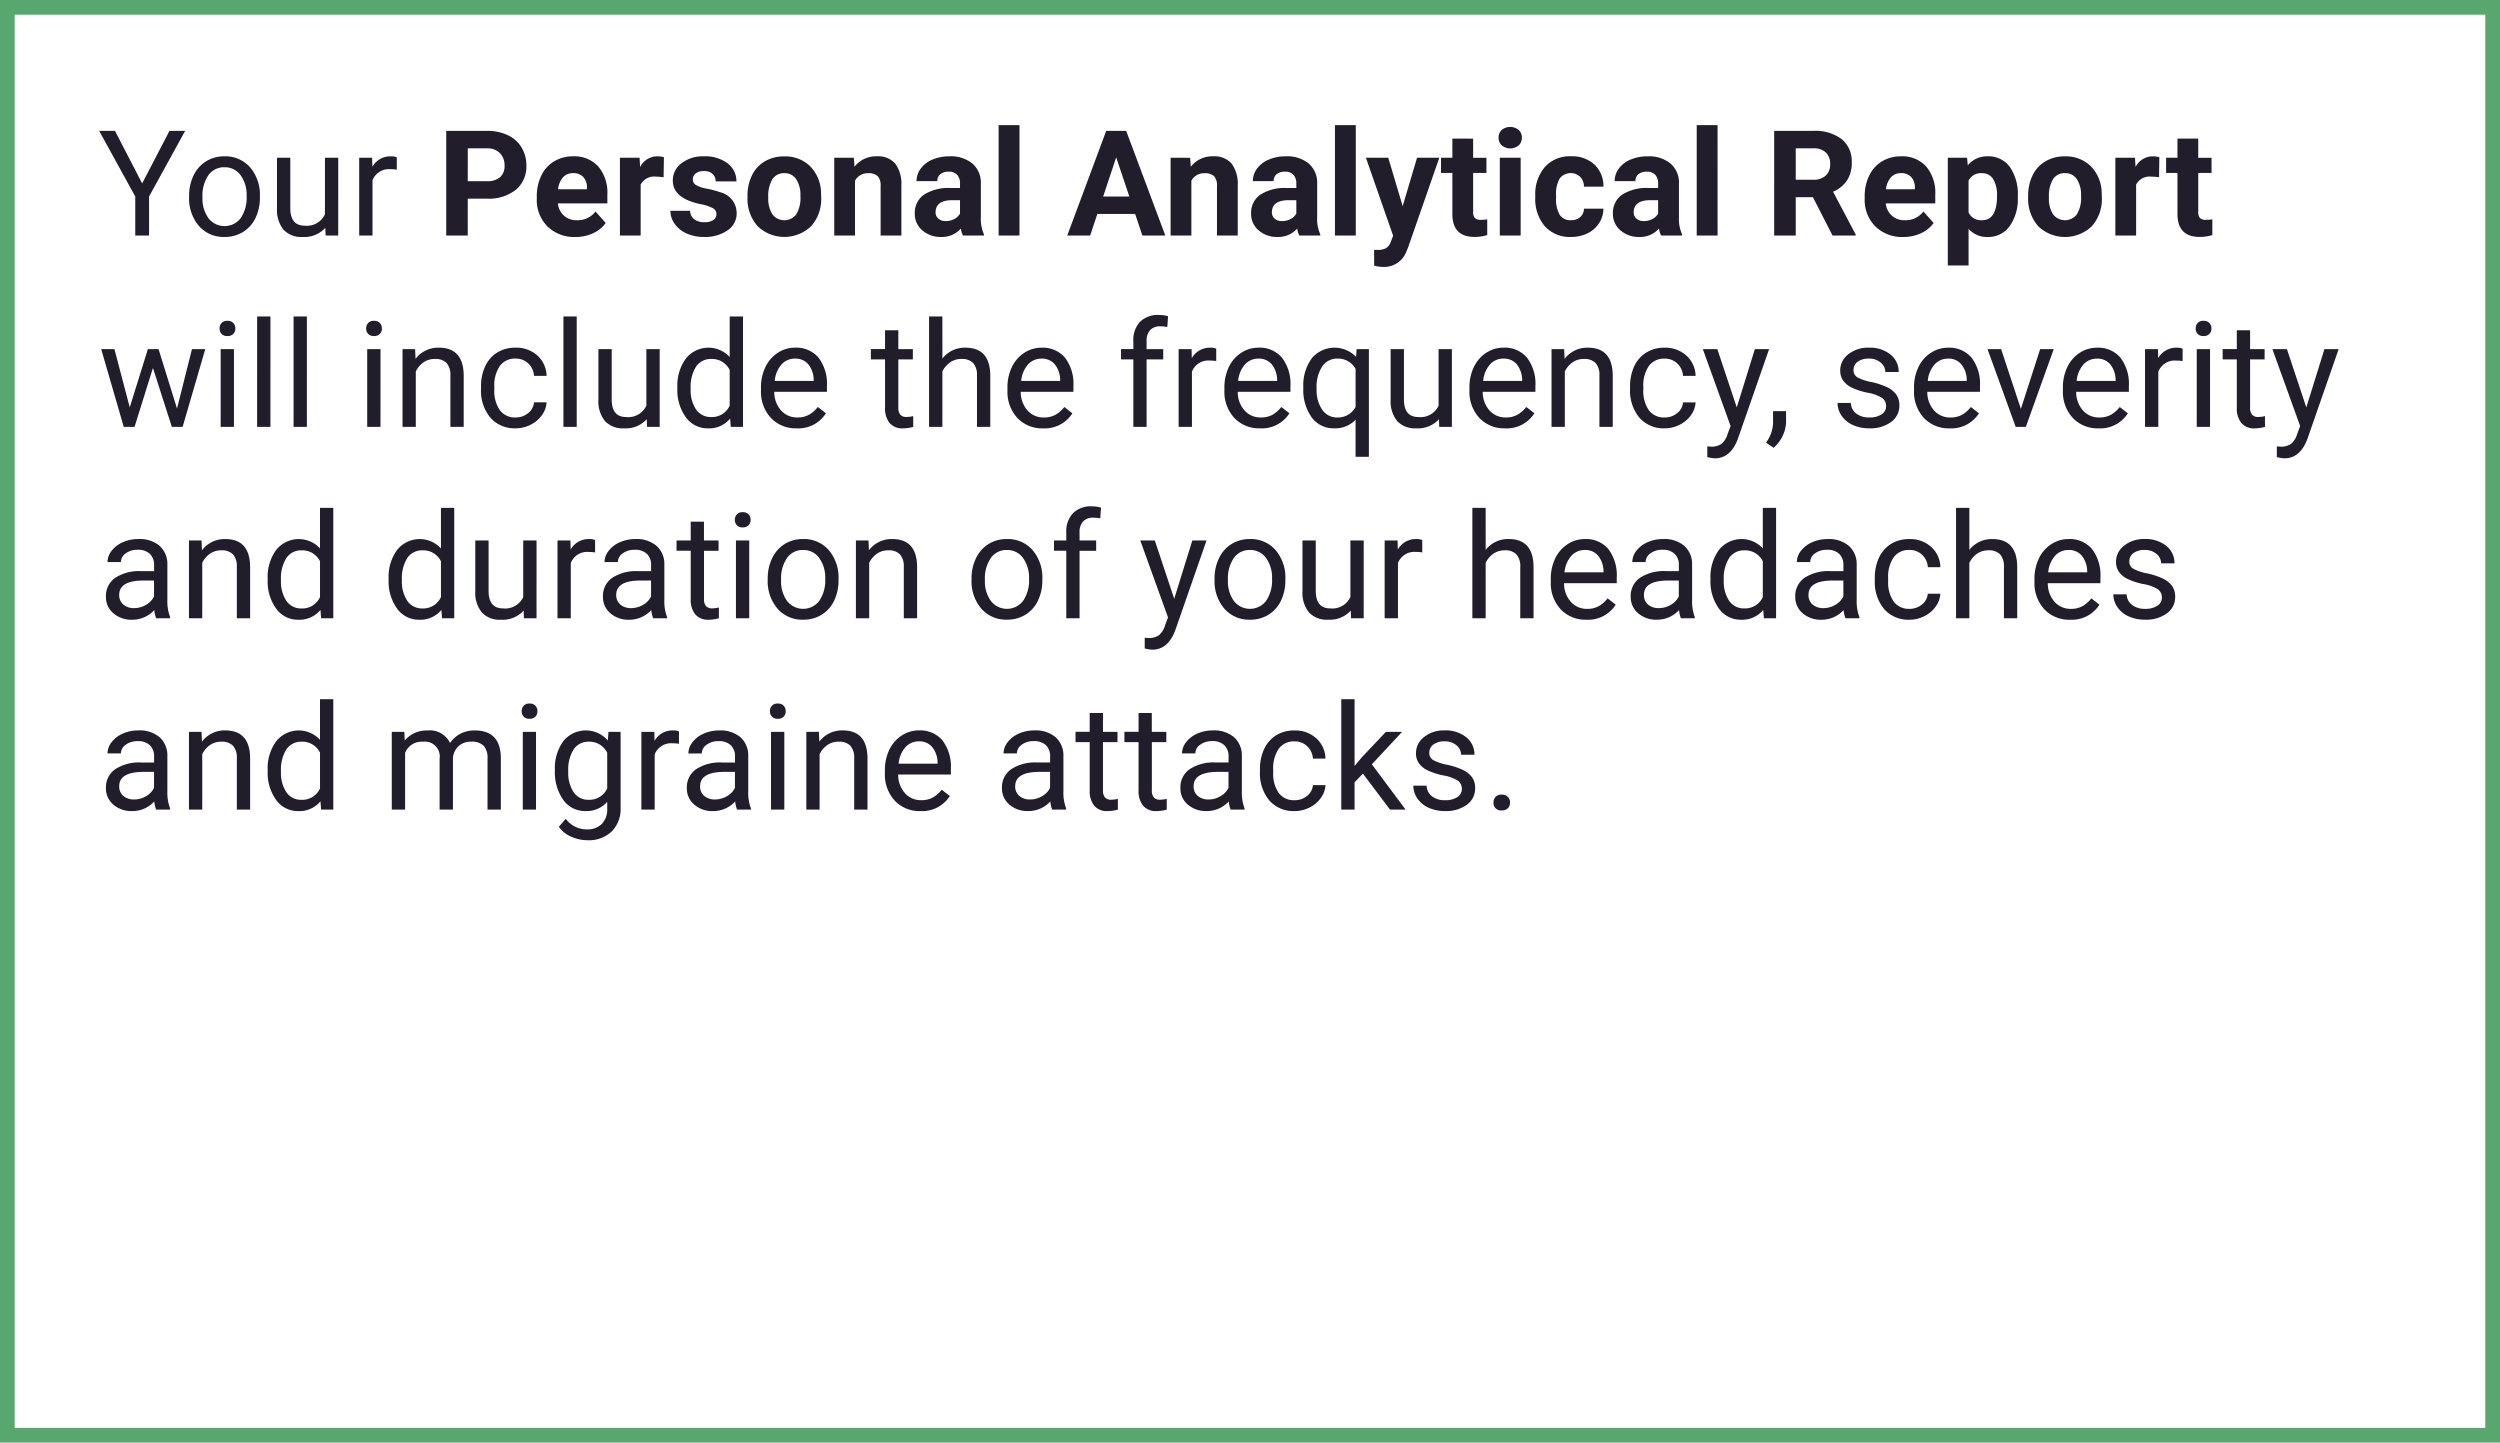 <svg xmlns="http://www.w3.org/2000/svg" width="339.667" height="196">
    <path data-name="Trazado 27428" d="M5.986 11.92 9.7 4.781h2.129L6.924 13.7V19H5.049v-5.3L.146 4.781h2.149zm6.379 1.7a6.241 6.241 0 0 1 .61-2.793 4.553 4.553 0 0 1 1.7-1.914 4.626 4.626 0 0 1 2.485-.674 4.456 4.456 0 0 1 3.491 1.494 5.748 5.748 0 0 1 1.333 3.975v.127a6.3 6.3 0 0 1-.591 2.769 4.486 4.486 0 0 1-1.693 1.908 4.679 4.679 0 0 1-2.524.684A4.445 4.445 0 0 1 13.7 17.7a5.719 5.719 0 0 1-1.333-3.955zm1.816.215A4.52 4.52 0 0 0 15 16.656a2.763 2.763 0 0 0 4.37-.015 4.943 4.943 0 0 0 .811-3.022 4.513 4.513 0 0 0-.825-2.817 2.623 2.623 0 0 0-2.192-1.079A2.594 2.594 0 0 0 15 10.787a4.906 4.906 0 0 0-.818 3.047zm16.692 4.121a3.837 3.837 0 0 1-3.1 1.24 3.285 3.285 0 0 1-2.573-.981 4.248 4.248 0 0 1-.894-2.905V8.434h1.807v6.826q0 2.4 1.953 2.4a2.7 2.7 0 0 0 2.754-1.543V8.434h1.807V19h-1.714zm9.709-7.9a5.414 5.414 0 0 0-.889-.068 2.381 2.381 0 0 0-2.411 1.512V19h-1.806V8.434h1.758l.029 1.221a2.813 2.813 0 0 1 2.52-1.416 1.846 1.846 0 0 1 .8.137zm9.643 3.936V19H47.3V4.781h5.547a6.417 6.417 0 0 1 2.817.586 4.318 4.318 0 0 1 1.87 1.665 4.643 4.643 0 0 1 .654 2.456 4.083 4.083 0 0 1-1.431 3.3 5.959 5.959 0 0 1-3.96 1.206zm0-2.373h2.617a2.573 2.573 0 0 0 1.772-.547 1.989 1.989 0 0 0 .61-1.562 2.345 2.345 0 0 0-.615-1.689 2.3 2.3 0 0 0-1.7-.664h-2.682zM64.848 19.2a5.187 5.187 0 0 1-3.784-1.426 5.068 5.068 0 0 1-1.46-3.8V13.7a6.383 6.383 0 0 1 .615-2.847 4.515 4.515 0 0 1 1.743-1.934 4.893 4.893 0 0 1 2.573-.679 4.385 4.385 0 0 1 3.413 1.367 5.555 5.555 0 0 1 1.245 3.877v1.152h-6.728a2.622 2.622 0 0 0 .825 1.66 2.5 2.5 0 0 0 1.743.625 3.046 3.046 0 0 0 2.549-1.182l1.387 1.553a4.237 4.237 0 0 1-1.719 1.4 5.639 5.639 0 0 1-2.402.508zm-.322-8.672a1.767 1.767 0 0 0-1.362.566 2.926 2.926 0 0 0-.669 1.621h3.925v-.225a2.086 2.086 0 0 0-.508-1.45 1.824 1.824 0 0 0-1.386-.517zm12.307.557A7.667 7.667 0 0 0 75.817 11a2.067 2.067 0 0 0-2.1 1.084V19H70.9V8.434h2.666l.078 1.26a2.615 2.615 0 0 1 2.354-1.455 2.957 2.957 0 0 1 .879.127zm7.18 5a.909.909 0 0 0-.513-.815 5.824 5.824 0 0 0-1.646-.532q-3.77-.791-3.77-3.2a2.9 2.9 0 0 1 1.167-2.349 4.707 4.707 0 0 1 3.049-.951 5.067 5.067 0 0 1 3.218.947 2.985 2.985 0 0 1 1.206 2.461h-2.819a1.366 1.366 0 0 0-.391-1 1.653 1.653 0 0 0-1.221-.4 1.689 1.689 0 0 0-1.1.322 1.017 1.017 0 0 0-.391.82.87.87 0 0 0 .444.757 4.571 4.571 0 0 0 1.5.5 12.244 12.244 0 0 1 1.777.474 2.92 2.92 0 0 1 2.236 2.842 2.756 2.756 0 0 1-1.24 2.339 5.35 5.35 0 0 1-3.2.894 5.588 5.588 0 0 1-2.358-.474 3.957 3.957 0 0 1-1.616-1.3 3.018 3.018 0 0 1-.586-1.782h2.676a1.473 1.473 0 0 0 .557 1.152 2.208 2.208 0 0 0 1.387.4 2.044 2.044 0 0 0 1.226-.308.957.957 0 0 0 .408-.802zm4.221-2.461a6.266 6.266 0 0 1 .605-2.8 4.432 4.432 0 0 1 1.743-1.9 5.086 5.086 0 0 1 2.642-.674 4.812 4.812 0 0 1 3.491 1.309 5.252 5.252 0 0 1 1.509 3.541l.02.723a5.523 5.523 0 0 1-1.357 3.9 5.261 5.261 0 0 1-7.29 0 5.62 5.62 0 0 1-1.362-3.984zm2.822.205a3.939 3.939 0 0 0 .566 2.3 2.037 2.037 0 0 0 3.223.01 4.31 4.31 0 0 0 .576-2.515 3.9 3.9 0 0 0-.576-2.285 1.874 1.874 0 0 0-1.621-.811 1.843 1.843 0 0 0-1.6.806 4.383 4.383 0 0 0-.568 2.49zm11.624-5.395.088 1.221a3.689 3.689 0 0 1 3.032-1.417 3.066 3.066 0 0 1 2.5.986 4.6 4.6 0 0 1 .84 2.949V19h-2.822v-6.758a1.831 1.831 0 0 0-.391-1.3 1.749 1.749 0 0 0-1.3-.405 1.942 1.942 0 0 0-1.787 1.016V19h-2.822V8.434zM117.506 19a3.134 3.134 0 0 1-.283-.947 3.415 3.415 0 0 1-2.666 1.143 3.752 3.752 0 0 1-2.573-.9 2.89 2.89 0 0 1-1.021-2.266 2.986 2.986 0 0 1 1.245-2.578 6.144 6.144 0 0 1 3.6-.908h1.3v-.605a1.741 1.741 0 0 0-.376-1.172 1.479 1.479 0 0 0-1.187-.439 1.682 1.682 0 0 0-1.118.342 1.161 1.161 0 0 0-.405.938H111.2a2.835 2.835 0 0 1 .566-1.7 3.744 3.744 0 0 1 1.6-1.226 5.837 5.837 0 0 1 2.324-.444 4.611 4.611 0 0 1 3.1.981 3.433 3.433 0 0 1 1.147 2.759v4.58a5.052 5.052 0 0 0 .42 2.275V19zm-2.334-1.963a2.431 2.431 0 0 0 1.152-.278 1.828 1.828 0 0 0 .781-.747V14.2h-1.055q-2.119 0-2.256 1.465l-.01.166a1.13 1.13 0 0 0 .371.869 1.441 1.441 0 0 0 1.017.337zM125.184 19h-2.832V4h2.832zm15.716-2.93h-5.137l-.974 2.93h-3.115l5.293-14.219h2.715L145 19h-3.115zm-4.344-2.37h3.555l-1.787-5.322zm11.819-5.264.088 1.221a3.689 3.689 0 0 1 3.037-1.419 3.066 3.066 0 0 1 2.5.986 4.6 4.6 0 0 1 .84 2.949V19h-2.822v-6.758a1.831 1.831 0 0 0-.391-1.3 1.749 1.749 0 0 0-1.3-.405 1.942 1.942 0 0 0-1.787 1.016V19h-2.822V8.434zM163.2 19a3.134 3.134 0 0 1-.283-.947 3.415 3.415 0 0 1-2.666 1.143 3.752 3.752 0 0 1-2.573-.9 2.889 2.889 0 0 1-1.021-2.266 2.986 2.986 0 0 1 1.245-2.578 6.144 6.144 0 0 1 3.6-.908h1.3v-.605a1.741 1.741 0 0 0-.376-1.172 1.479 1.479 0 0 0-1.187-.439 1.682 1.682 0 0 0-1.118.342 1.161 1.161 0 0 0-.405.938h-2.822a2.835 2.835 0 0 1 .566-1.7 3.744 3.744 0 0 1 1.6-1.226 5.837 5.837 0 0 1 2.324-.444 4.611 4.611 0 0 1 3.1.981 3.433 3.433 0 0 1 1.147 2.759v4.58a5.052 5.052 0 0 0 .42 2.275V19zm-2.334-1.963a2.431 2.431 0 0 0 1.152-.278 1.828 1.828 0 0 0 .781-.747V14.2h-1.055q-2.119 0-2.256 1.465l-.01.166a1.13 1.13 0 0 0 .371.869 1.441 1.441 0 0 0 1.019.337zM170.88 19h-2.832V4h2.832zm6.37-3.994 1.95-6.572h3.027l-4.248 12.207-.234.557a3.221 3.221 0 0 1-3.125 2.07 4.441 4.441 0 0 1-1.25-.186v-2.139l.43.01a2.322 2.322 0 0 0 1.2-.244 1.6 1.6 0 0 0 .62-.811l.332-.869-3.7-10.6h3.037zm9.573-9.17v2.6h1.807V10.5h-1.807v5.273a1.259 1.259 0 0 0 .225.84 1.128 1.128 0 0 0 .859.254 4.5 4.5 0 0 0 .83-.068v2.139a5.81 5.81 0 0 1-1.709.254q-2.969 0-3.027-3V10.5h-1.543V8.434H184v-2.6zM193.279 19h-2.832V8.434h2.832zm-3-13.3a1.39 1.39 0 0 1 .425-1.045 1.831 1.831 0 0 1 2.31 0 1.382 1.382 0 0 1 .43 1.045 1.386 1.386 0 0 1-.435 1.055 1.81 1.81 0 0 1-2.295 0 1.386 1.386 0 0 1-.433-1.055zm9.821 11.22a1.851 1.851 0 0 0 1.27-.43 1.506 1.506 0 0 0 .508-1.143h2.646a3.62 3.62 0 0 1-.586 1.968 3.866 3.866 0 0 1-1.577 1.387 4.936 4.936 0 0 1-2.212.493 4.587 4.587 0 0 1-3.574-1.44 5.7 5.7 0 0 1-1.309-3.979v-.186a5.635 5.635 0 0 1 1.3-3.9 4.534 4.534 0 0 1 3.564-1.455 4.444 4.444 0 0 1 3.179 1.128 3.994 3.994 0 0 1 1.216 3h-2.646a1.923 1.923 0 0 0-.508-1.333 1.892 1.892 0 0 0-2.778.205 4.155 4.155 0 0 0-.5 2.329v.293a4.207 4.207 0 0 0 .5 2.344 1.722 1.722 0 0 0 1.507.719zM212.356 19a3.134 3.134 0 0 1-.283-.947 3.415 3.415 0 0 1-2.666 1.143 3.752 3.752 0 0 1-2.573-.9 2.889 2.889 0 0 1-1.021-2.266 2.986 2.986 0 0 1 1.245-2.578 6.144 6.144 0 0 1 3.6-.908h1.3v-.605a1.741 1.741 0 0 0-.376-1.172 1.479 1.479 0 0 0-1.187-.439 1.682 1.682 0 0 0-1.118.342 1.161 1.161 0 0 0-.405.938h-2.822a2.835 2.835 0 0 1 .566-1.7 3.744 3.744 0 0 1 1.6-1.226 5.837 5.837 0 0 1 2.324-.444 4.611 4.611 0 0 1 3.1.981 3.433 3.433 0 0 1 1.147 2.759v4.58a5.052 5.052 0 0 0 .42 2.275V19zm-2.334-1.963a2.431 2.431 0 0 0 1.152-.278 1.828 1.828 0 0 0 .781-.747V14.2H210.9q-2.119 0-2.256 1.465l-.01.166a1.13 1.13 0 0 0 .371.869 1.441 1.441 0 0 0 1.017.337zM220.034 19H217.2V4h2.832zm12.954-5.205h-2.334V19h-2.93V4.781h5.283a5.972 5.972 0 0 1 3.888 1.119 3.876 3.876 0 0 1 1.367 3.174 4.374 4.374 0 0 1-.63 2.427 4.3 4.3 0 0 1-1.909 1.548l3.076 5.811V19h-3.145zm-2.334-2.373h2.363a2.42 2.42 0 0 0 1.709-.562 2.007 2.007 0 0 0 .605-1.548 2.148 2.148 0 0 0-.571-1.582 2.374 2.374 0 0 0-1.753-.576h-2.354zm14.612 7.778a5.187 5.187 0 0 1-3.784-1.426 5.068 5.068 0 0 1-1.46-3.8V13.7a6.383 6.383 0 0 1 .615-2.847 4.515 4.515 0 0 1 1.743-1.934 4.893 4.893 0 0 1 2.573-.679 4.385 4.385 0 0 1 3.413 1.367 5.555 5.555 0 0 1 1.245 3.877v1.152h-6.729a2.622 2.622 0 0 0 .825 1.66 2.5 2.5 0 0 0 1.743.625 3.046 3.046 0 0 0 2.55-1.183l1.387 1.553a4.237 4.237 0 0 1-1.719 1.4 5.639 5.639 0 0 1-2.402.509zm-.322-8.672a1.767 1.767 0 0 0-1.362.566 2.926 2.926 0 0 0-.669 1.621h3.926v-.225a2.086 2.086 0 0 0-.508-1.45 1.824 1.824 0 0 0-1.387-.517zm15.881 3.291a6.337 6.337 0 0 1-1.108 3.911 3.554 3.554 0 0 1-2.993 1.47 3.292 3.292 0 0 1-2.588-1.113v4.98h-2.822V8.434h2.617l.1 1.035a3.317 3.317 0 0 1 2.676-1.23 3.578 3.578 0 0 1 3.037 1.445 6.509 6.509 0 0 1 1.084 3.984zm-2.825-.21a4.159 4.159 0 0 0-.522-2.275 1.7 1.7 0 0 0-1.519-.8 1.848 1.848 0 0 0-1.826 1.016v4.326a1.879 1.879 0 0 0 1.846 1.045Q258 16.92 258 13.609zm4.231.01a6.266 6.266 0 0 1 .605-2.8 4.432 4.432 0 0 1 1.743-1.9 5.086 5.086 0 0 1 2.642-.674 4.812 4.812 0 0 1 3.491 1.309 5.252 5.252 0 0 1 1.509 3.555l.02.723a5.523 5.523 0 0 1-1.357 3.9 5.261 5.261 0 0 1-7.29 0 5.62 5.62 0 0 1-1.362-3.984zm2.822.205a3.939 3.939 0 0 0 .566 2.3 2.037 2.037 0 0 0 3.223.01 4.31 4.31 0 0 0 .576-2.515 3.9 3.9 0 0 0-.576-2.285 1.874 1.874 0 0 0-1.621-.811 1.843 1.843 0 0 0-1.6.806 4.383 4.383 0 0 0-.565 2.495zm14.963-2.744A7.667 7.667 0 0 0 279 11a2.067 2.067 0 0 0-2.1 1.084V19h-2.822V8.434h2.666l.078 1.26a2.615 2.615 0 0 1 2.354-1.455 2.957 2.957 0 0 1 .879.127zm5.325-5.244v2.6h1.807V10.5h-1.807v5.273a1.259 1.259 0 0 0 .225.84 1.128 1.128 0 0 0 .859.254 4.5 4.5 0 0 0 .83-.068v2.139a5.81 5.81 0 0 1-1.709.254q-2.969 0-3.027-3V10.5h-1.543V8.434h1.543v-2.6zM10.723 42.51l2.031-8.076h1.807L11.484 45H10.02l-2.569-8.008L4.951 45H3.486L.42 34.434h1.8l2.08 7.91 2.461-7.91h1.452zM18.459 45h-1.806V34.434h1.807zm-1.953-13.369a1.078 1.078 0 0 1 .269-.742 1.008 1.008 0 0 1 .8-.3 1.024 1.024 0 0 1 .8.3 1.067 1.067 0 0 1 .273.742 1.032 1.032 0 0 1-.273.732 1.043 1.043 0 0 1-.8.293 1.026 1.026 0 0 1-.8-.293 1.043 1.043 0 0 1-.269-.732zM23.413 45h-1.807V30h1.807zm4.954 0H26.56V30h1.807zm10 0h-1.803V34.434h1.807zm-1.949-13.369a1.078 1.078 0 0 1 .269-.742 1.008 1.008 0 0 1 .8-.3 1.024 1.024 0 0 1 .8.3 1.067 1.067 0 0 1 .273.742 1.032 1.032 0 0 1-.273.732 1.043 1.043 0 0 1-.8.293 1.026 1.026 0 0 1-.8-.293 1.043 1.043 0 0 1-.269-.732zm6.653 2.8.059 1.328a3.851 3.851 0 0 1 3.164-1.523q3.35 0 3.379 3.779V45h-1.807v-6.992a2.432 2.432 0 0 0-.522-1.689 2.094 2.094 0 0 0-1.6-.547 2.607 2.607 0 0 0-1.543.469 3.183 3.183 0 0 0-1.035 1.23V45h-1.804V34.434zm13.664 9.287a2.6 2.6 0 0 0 1.689-.586 2.061 2.061 0 0 0 .8-1.465h1.709a3.276 3.276 0 0 1-.625 1.729 4.116 4.116 0 0 1-1.538 1.309 4.438 4.438 0 0 1-2.036.488 4.353 4.353 0 0 1-3.433-1.44 5.737 5.737 0 0 1-1.274-3.94v-.3a6.361 6.361 0 0 1 .566-2.744 4.314 4.314 0 0 1 1.628-1.869 4.619 4.619 0 0 1 2.5-.664 4.238 4.238 0 0 1 2.958 1.064 3.8 3.8 0 0 1 1.255 2.764h-1.709a2.49 2.49 0 0 0-.776-1.685 2.415 2.415 0 0 0-1.724-.659 2.529 2.529 0 0 0-2.134.991 4.655 4.655 0 0 0-.757 2.866v.342a4.562 4.562 0 0 0 .752 2.813 2.541 2.541 0 0 0 2.149.989zM65.029 45h-1.807V30h1.807zm9.514-1.045a3.837 3.837 0 0 1-3.1 1.24 3.285 3.285 0 0 1-2.573-.981 4.248 4.248 0 0 1-.894-2.905v-6.875h1.807v6.826q0 2.4 1.953 2.4a2.7 2.7 0 0 0 2.754-1.543v-7.683h1.81V45h-1.718zm4.162-4.326a6.19 6.19 0 0 1 1.152-3.911 3.921 3.921 0 0 1 5.957-.21V30h1.807v15h-1.66l-.088-1.133a3.679 3.679 0 0 1-3.018 1.333 3.609 3.609 0 0 1-2.993-1.5 6.26 6.26 0 0 1-1.157-3.926zm1.807.205a4.687 4.687 0 0 0 .742 2.813 2.4 2.4 0 0 0 2.046 1.015 2.636 2.636 0 0 0 2.51-1.543v-4.853a2.656 2.656 0 0 0-2.49-1.494 2.411 2.411 0 0 0-2.07 1.025 5.16 5.16 0 0 0-.738 3.037zm14.4 5.361a4.617 4.617 0 0 1-3.5-1.411 5.237 5.237 0 0 1-1.348-3.774v-.332a6.341 6.341 0 0 1 .6-2.808 4.685 4.685 0 0 1 1.68-1.934 4.223 4.223 0 0 1 2.339-.7 3.957 3.957 0 0 1 3.2 1.357 5.877 5.877 0 0 1 1.143 3.887v.752h-7.155a3.756 3.756 0 0 0 .913 2.524 2.87 2.87 0 0 0 2.222.962 3.147 3.147 0 0 0 1.621-.391 4.073 4.073 0 0 0 1.162-1.035l1.1.859a4.437 4.437 0 0 1-3.98 2.049zm-.225-9.473a2.41 2.41 0 0 0-1.836.8 3.869 3.869 0 0 0-.918 2.231h5.293v-.137a3.441 3.441 0 0 0-.742-2.134 2.269 2.269 0 0 0-1.8-.759zm14.038-3.848v2.559h1.973v1.4h-1.973v6.553a1.464 1.464 0 0 0 .264.952 1.11 1.11 0 0 0 .9.317 4.374 4.374 0 0 0 .859-.117V45a5.238 5.238 0 0 1-1.387.2 2.25 2.25 0 0 1-1.826-.732 3.147 3.147 0 0 1-.615-2.08V35.83h-1.924v-1.4h1.924v-2.555zm5.989 3.838a3.841 3.841 0 0 1 3.125-1.475q3.35 0 3.379 3.779V45h-1.807v-6.992a2.432 2.432 0 0 0-.522-1.689 2.094 2.094 0 0 0-1.6-.547 2.607 2.607 0 0 0-1.543.469 3.183 3.183 0 0 0-1.035 1.23V45H112.9V30h1.807zM128.4 45.2a4.617 4.617 0 0 1-3.5-1.411 5.237 5.237 0 0 1-1.348-3.774v-.332a6.341 6.341 0 0 1 .6-2.808 4.685 4.685 0 0 1 1.68-1.934 4.223 4.223 0 0 1 2.339-.7 3.957 3.957 0 0 1 3.2 1.357 5.877 5.877 0 0 1 1.143 3.887v.752h-7.158a3.756 3.756 0 0 0 .913 2.524 2.87 2.87 0 0 0 2.222.962 3.147 3.147 0 0 0 1.621-.391 4.073 4.073 0 0 0 1.162-1.035l1.1.859A4.437 4.437 0 0 1 128.4 45.2zm-.225-9.473a2.41 2.41 0 0 0-1.836.8 3.869 3.869 0 0 0-.918 2.231h5.293v-.137a3.441 3.441 0 0 0-.742-2.134 2.269 2.269 0 0 0-1.792-.764zM140.655 45v-9.17h-1.67v-1.4h1.67v-1.08a3.6 3.6 0 0 1 .908-2.627 3.431 3.431 0 0 1 2.568-.928 4.741 4.741 0 0 1 1.24.166l-.1 1.465a5.189 5.189 0 0 0-.977-.088 1.766 1.766 0 0 0-1.357.513 2.075 2.075 0 0 0-.479 1.47v1.113h2.256v1.4h-2.256V45zm11.262-8.945a5.414 5.414 0 0 0-.889-.068 2.381 2.381 0 0 0-2.412 1.514V45h-1.806V34.434h1.758l.029 1.221a2.813 2.813 0 0 1 2.52-1.416 1.846 1.846 0 0 1 .8.137zm5.959 9.141a4.617 4.617 0 0 1-3.5-1.411 5.237 5.237 0 0 1-1.348-3.774v-.332a6.341 6.341 0 0 1 .6-2.808 4.685 4.685 0 0 1 1.68-1.934 4.223 4.223 0 0 1 2.339-.7 3.957 3.957 0 0 1 3.2 1.357A5.877 5.877 0 0 1 162 39.482v.752h-7.158a3.756 3.756 0 0 0 .913 2.524 2.87 2.87 0 0 0 2.222.962 3.147 3.147 0 0 0 1.621-.391 4.073 4.073 0 0 0 1.162-1.035l1.1.859a4.437 4.437 0 0 1-3.983 2.047zm-.225-9.473a2.41 2.41 0 0 0-1.836.8 3.868 3.868 0 0 0-.918 2.231h5.293v-.137a3.441 3.441 0 0 0-.742-2.134 2.269 2.269 0 0 0-1.796-.76zm6.1 3.906a6.2 6.2 0 0 1 1.143-3.94 4.032 4.032 0 0 1 6.025-.19l.078-1.064h1.66v14.628h-1.807v-5.04a3.792 3.792 0 0 1-2.91 1.172 3.644 3.644 0 0 1-3.052-1.489 6.34 6.34 0 0 1-1.138-3.95zm1.807.205a4.7 4.7 0 0 0 .767 2.852 2.438 2.438 0 0 0 2.065 1.035 2.705 2.705 0 0 0 2.461-1.426v-5.176a2.714 2.714 0 0 0-2.441-1.4 2.457 2.457 0 0 0-2.08 1.04 5.118 5.118 0 0 0-.775 3.075zm16.623 4.121a3.837 3.837 0 0 1-3.1 1.24 3.285 3.285 0 0 1-2.573-.981 4.248 4.248 0 0 1-.894-2.905v-6.875h1.807v6.826q0 2.4 1.953 2.4a2.7 2.7 0 0 0 2.754-1.543v-7.683h1.807V45h-1.719zm8.987 1.24a4.617 4.617 0 0 1-3.5-1.411 5.237 5.237 0 0 1-1.348-3.774v-.332a6.341 6.341 0 0 1 .6-2.808 4.685 4.685 0 0 1 1.68-1.934 4.223 4.223 0 0 1 2.339-.7 3.957 3.957 0 0 1 3.2 1.357 5.877 5.877 0 0 1 1.143 3.887v.752h-7.158a3.756 3.756 0 0 0 .913 2.524 2.87 2.87 0 0 0 2.222.962 3.147 3.147 0 0 0 1.621-.391 4.073 4.073 0 0 0 1.162-1.035l1.1.859a4.437 4.437 0 0 1-3.977 2.049zm-.225-9.473a2.41 2.41 0 0 0-1.836.8 3.868 3.868 0 0 0-.918 2.231h5.293v-.137a3.441 3.441 0 0 0-.742-2.134 2.269 2.269 0 0 0-1.8-.759zm8.245-1.289.059 1.328a3.851 3.851 0 0 1 3.164-1.523q3.35 0 3.379 3.779V45h-1.81v-6.992a2.433 2.433 0 0 0-.522-1.689 2.094 2.094 0 0 0-1.6-.547 2.607 2.607 0 0 0-1.543.469 3.183 3.183 0 0 0-1.035 1.23V45h-1.807V34.434zm13.664 9.287a2.6 2.6 0 0 0 1.689-.586 2.061 2.061 0 0 0 .8-1.465h1.709a3.276 3.276 0 0 1-.625 1.729 4.116 4.116 0 0 1-1.538 1.309 4.438 4.438 0 0 1-2.036.488 4.353 4.353 0 0 1-3.433-1.44 5.737 5.737 0 0 1-1.274-3.94v-.3a6.361 6.361 0 0 1 .566-2.744 4.314 4.314 0 0 1 1.626-1.865 4.619 4.619 0 0 1 2.5-.664 4.238 4.238 0 0 1 2.954 1.064 3.8 3.8 0 0 1 1.255 2.764h-1.709a2.49 2.49 0 0 0-.776-1.685 2.415 2.415 0 0 0-1.724-.659 2.529 2.529 0 0 0-2.134.991 4.655 4.655 0 0 0-.757 2.866v.342a4.562 4.562 0 0 0 .752 2.813 2.541 2.541 0 0 0 2.152.983zm9.788-1.367 2.461-7.92h1.934l-4.248 12.2q-.986 2.637-3.135 2.637l-.342-.029-.674-.127v-1.468l.488.039a2.4 2.4 0 0 0 1.431-.371 2.686 2.686 0 0 0 .845-1.357l.4-1.074-3.77-10.449H220zm5 5.479-1.025-.7a4.712 4.712 0 0 0 .957-2.637v-1.634h1.768v1.416a4.448 4.448 0 0 1-.483 1.973 4.618 4.618 0 0 1-1.218 1.582zm15.287-5.632a1.33 1.33 0 0 0-.552-1.138 5.311 5.311 0 0 0-1.924-.7 9.1 9.1 0 0 1-2.178-.7 3.1 3.1 0 0 1-1.191-.977 2.336 2.336 0 0 1-.386-1.348 2.741 2.741 0 0 1 1.1-2.2 4.291 4.291 0 0 1 2.808-.9 4.415 4.415 0 0 1 2.915.928 2.947 2.947 0 0 1 1.118 2.373h-1.817a1.631 1.631 0 0 0-.63-1.279 2.36 2.36 0 0 0-1.587-.537 2.47 2.47 0 0 0-1.543.43 1.353 1.353 0 0 0-.557 1.123 1.1 1.1 0 0 0 .518.986 6.368 6.368 0 0 0 1.87.635 9.744 9.744 0 0 1 2.192.723 3.2 3.2 0 0 1 1.245 1.011 2.485 2.485 0 0 1 .405 1.44 2.7 2.7 0 0 1-1.133 2.271 4.752 4.752 0 0 1-2.939.854 5.321 5.321 0 0 1-2.246-.449 3.653 3.653 0 0 1-1.528-1.255 3.025 3.025 0 0 1-.552-1.743h1.807a1.87 1.87 0 0 0 .728 1.44 2.822 2.822 0 0 0 1.792.532 2.913 2.913 0 0 0 1.646-.415 1.275 1.275 0 0 0 .619-1.105zm8.645 3a4.617 4.617 0 0 1-3.5-1.411 5.237 5.237 0 0 1-1.348-3.774v-.332a6.341 6.341 0 0 1 .6-2.808 4.685 4.685 0 0 1 1.68-1.934 4.223 4.223 0 0 1 2.339-.7 3.957 3.957 0 0 1 3.2 1.357 5.877 5.877 0 0 1 1.143 3.887v.752h-7.158a3.756 3.756 0 0 0 .913 2.524 2.87 2.87 0 0 0 2.222.962 3.147 3.147 0 0 0 1.621-.391 4.073 4.073 0 0 0 1.162-1.035l1.1.859a4.437 4.437 0 0 1-3.974 2.044zm-.225-9.473a2.41 2.41 0 0 0-1.836.8 3.868 3.868 0 0 0-.918 2.231h5.293v-.137a3.441 3.441 0 0 0-.742-2.134 2.269 2.269 0 0 0-1.797-.764zm9.895 6.826 2.617-8.115h1.846L261.916 45h-1.377l-3.828-10.566h1.846zM271.8 45.2a4.617 4.617 0 0 1-3.5-1.411 5.237 5.237 0 0 1-1.348-3.774v-.332a6.341 6.341 0 0 1 .6-2.808 4.685 4.685 0 0 1 1.68-1.934 4.223 4.223 0 0 1 2.339-.7 3.957 3.957 0 0 1 3.2 1.357 5.877 5.877 0 0 1 1.143 3.887v.752h-7.158a3.756 3.756 0 0 0 .913 2.524 2.87 2.87 0 0 0 2.222.962 3.147 3.147 0 0 0 1.621-.391 4.073 4.073 0 0 0 1.162-1.035l1.1.859A4.437 4.437 0 0 1 271.8 45.2zm-.225-9.473a2.41 2.41 0 0 0-1.836.8 3.869 3.869 0 0 0-.918 2.231h5.293v-.137a3.441 3.441 0 0 0-.742-2.134 2.269 2.269 0 0 0-1.795-.764zm11.643.332a5.414 5.414 0 0 0-.889-.068 2.381 2.381 0 0 0-2.412 1.514V45h-1.807V34.434h1.758l.029 1.221a2.813 2.813 0 0 1 2.52-1.416 1.846 1.846 0 0 1 .8.137zM286.943 45h-1.807V34.434h1.807zm-1.953-13.369a1.078 1.078 0 0 1 .269-.742 1.008 1.008 0 0 1 .8-.3 1.024 1.024 0 0 1 .8.3 1.067 1.067 0 0 1 .273.742 1.032 1.032 0 0 1-.273.732 1.043 1.043 0 0 1-.8.293 1.026 1.026 0 0 1-.8-.293 1.043 1.043 0 0 1-.27-.732zm7.395.244v2.559h1.973v1.4h-1.973v6.553a1.464 1.464 0 0 0 .264.952 1.11 1.11 0 0 0 .9.317 4.374 4.374 0 0 0 .859-.117V45a5.238 5.238 0 0 1-1.387.2 2.25 2.25 0 0 1-1.826-.732 3.147 3.147 0 0 1-.615-2.08V35.83h-1.924v-1.4h1.924v-2.555zm7.639 10.479 2.461-7.92h1.934l-4.248 12.2q-.986 2.637-3.135 2.637l-.342-.029-.674-.127v-1.469l.488.039a2.4 2.4 0 0 0 1.431-.371 2.686 2.686 0 0 0 .845-1.357l.4-1.074-3.77-10.449h1.973zM7.891 71a3.8 3.8 0 0 1-.254-1.113A4.031 4.031 0 0 1 4.629 71.2a3.73 3.73 0 0 1-2.563-.884 2.859 2.859 0 0 1-1-2.241 2.987 2.987 0 0 1 1.255-2.563 5.916 5.916 0 0 1 3.53-.913h1.756v-.83a2.029 2.029 0 0 0-.566-1.509 2.276 2.276 0 0 0-1.67-.562 2.634 2.634 0 0 0-1.621.488 1.439 1.439 0 0 0-.65 1.177H1.279a2.493 2.493 0 0 1 .562-1.528 3.832 3.832 0 0 1 1.523-1.167 5.125 5.125 0 0 1 2.114-.43 4.177 4.177 0 0 1 2.861.913 3.294 3.294 0 0 1 1.074 2.515v4.863a5.946 5.946 0 0 0 .371 2.314V71zm-3-1.377a3.175 3.175 0 0 0 1.609-.439 2.658 2.658 0 0 0 1.1-1.143v-2.168H6.191q-3.32 0-3.32 1.943a1.645 1.645 0 0 0 .566 1.328 2.177 2.177 0 0 0 1.456.479zm9.163-9.189.059 1.328a3.85 3.85 0 0 1 3.164-1.523q3.35 0 3.379 3.779V71H18.85v-6.992a2.432 2.432 0 0 0-.522-1.689 2.094 2.094 0 0 0-1.6-.547 2.607 2.607 0 0 0-1.543.469 3.183 3.183 0 0 0-1.035 1.23V71h-1.804V60.434zm8.987 5.2a6.19 6.19 0 0 1 1.152-3.911 3.921 3.921 0 0 1 5.957-.21V56h1.807v15H30.3l-.088-1.133a3.679 3.679 0 0 1-3.02 1.333 3.609 3.609 0 0 1-2.993-1.5 6.26 6.26 0 0 1-1.157-3.926zm1.807.205a4.687 4.687 0 0 0 .742 2.813 2.4 2.4 0 0 0 2.051 1.016 2.636 2.636 0 0 0 2.51-1.543v-4.859a2.656 2.656 0 0 0-2.49-1.494 2.411 2.411 0 0 0-2.07 1.025 5.16 5.16 0 0 0-.743 3.037zm14.624-.205a6.19 6.19 0 0 1 1.152-3.911 3.921 3.921 0 0 1 5.957-.21V56h1.807v15h-1.66l-.088-1.133a3.679 3.679 0 0 1-3.017 1.333 3.609 3.609 0 0 1-2.993-1.5 6.26 6.26 0 0 1-1.157-3.926zm1.807.205a4.687 4.687 0 0 0 .742 2.813 2.4 2.4 0 0 0 2.051 1.016 2.636 2.636 0 0 0 2.51-1.543v-4.859a2.656 2.656 0 0 0-2.49-1.494 2.411 2.411 0 0 0-2.07 1.025 5.16 5.16 0 0 0-.743 3.037zm16.536 4.121a3.837 3.837 0 0 1-3.1 1.24 3.285 3.285 0 0 1-2.573-.981 4.248 4.248 0 0 1-.894-2.905v-6.88h1.807v6.826q0 2.4 1.953 2.4a2.7 2.7 0 0 0 2.754-1.543v-7.683h1.807V71h-1.715zm9.709-7.9a5.414 5.414 0 0 0-.889-.068 2.381 2.381 0 0 0-2.412 1.508V71h-1.807V60.434h1.758l.029 1.221a2.813 2.813 0 0 1 2.52-1.416 1.846 1.846 0 0 1 .8.137zM75.417 71a3.8 3.8 0 0 1-.254-1.113 4.031 4.031 0 0 1-3.008 1.313 3.73 3.73 0 0 1-2.563-.884 2.859 2.859 0 0 1-1-2.241 2.987 2.987 0 0 1 1.255-2.563 5.916 5.916 0 0 1 3.53-.913h1.758v-.83a2.029 2.029 0 0 0-.566-1.509 2.276 2.276 0 0 0-1.67-.562 2.634 2.634 0 0 0-1.621.488 1.439 1.439 0 0 0-.654 1.182h-1.819a2.493 2.493 0 0 1 .562-1.528 3.832 3.832 0 0 1 1.523-1.167 5.125 5.125 0 0 1 2.11-.435 4.177 4.177 0 0 1 2.861.913 3.294 3.294 0 0 1 1.074 2.515v4.863a5.946 5.946 0 0 0 .371 2.314V71zm-3-1.377a3.175 3.175 0 0 0 1.611-.439 2.658 2.658 0 0 0 1.1-1.143v-2.168h-1.41q-3.32 0-3.32 1.943a1.645 1.645 0 0 0 .566 1.328 2.177 2.177 0 0 0 1.455.479zm9.9-11.748v2.559H84.3v1.4h-1.977v6.553a1.464 1.464 0 0 0 .264.952 1.11 1.11 0 0 0 .9.317 4.374 4.374 0 0 0 .859-.117V71a5.238 5.238 0 0 1-1.387.2 2.25 2.25 0 0 1-1.826-.732 3.147 3.147 0 0 1-.615-2.08V61.83h-1.925v-1.4h1.924v-2.555zM88.468 71h-1.806V60.434h1.807zm-1.953-13.369a1.078 1.078 0 0 1 .269-.742 1.008 1.008 0 0 1 .8-.3 1.024 1.024 0 0 1 .8.3 1.067 1.067 0 0 1 .273.742 1.032 1.032 0 0 1-.273.732 1.043 1.043 0 0 1-.8.293 1.026 1.026 0 0 1-.8-.293 1.043 1.043 0 0 1-.269-.732zm4.465 7.988a6.241 6.241 0 0 1 .61-2.793 4.553 4.553 0 0 1 1.7-1.914 4.626 4.626 0 0 1 2.485-.674 4.456 4.456 0 0 1 3.491 1.494 5.748 5.748 0 0 1 1.333 3.975v.127a6.3 6.3 0 0 1-.591 2.769 4.486 4.486 0 0 1-1.689 1.909 4.679 4.679 0 0 1-2.524.684 4.445 4.445 0 0 1-3.482-1.496 5.719 5.719 0 0 1-1.333-3.955zm1.816.215a4.52 4.52 0 0 0 .815 2.822 2.763 2.763 0 0 0 4.37-.015 4.943 4.943 0 0 0 .811-3.022 4.513 4.513 0 0 0-.825-2.817 2.623 2.623 0 0 0-2.192-1.079 2.594 2.594 0 0 0-2.158 1.064 4.906 4.906 0 0 0-.817 3.047zm11.877-5.4.059 1.328a3.85 3.85 0 0 1 3.164-1.523q3.35 0 3.379 3.779V71h-1.807v-6.992a2.432 2.432 0 0 0-.522-1.689 2.094 2.094 0 0 0-1.6-.547 2.607 2.607 0 0 0-1.543.469 3.183 3.183 0 0 0-1.035 1.23V71h-1.807V60.434zm14 5.186a6.241 6.241 0 0 1 .61-2.793 4.553 4.553 0 0 1 1.7-1.914 4.626 4.626 0 0 1 2.485-.674 4.456 4.456 0 0 1 3.491 1.494 5.748 5.748 0 0 1 1.333 3.975v.127a6.3 6.3 0 0 1-.592 2.765 4.486 4.486 0 0 1-1.689 1.909 4.679 4.679 0 0 1-2.524.684 4.445 4.445 0 0 1-3.481-1.494 5.719 5.719 0 0 1-1.333-3.955zm1.816.215a4.52 4.52 0 0 0 .815 2.822 2.763 2.763 0 0 0 4.37-.015 4.943 4.943 0 0 0 .811-3.022 4.513 4.513 0 0 0-.825-2.817 2.623 2.623 0 0 0-2.192-1.079 2.594 2.594 0 0 0-2.158 1.064 4.906 4.906 0 0 0-.821 3.046zM131.546 71v-9.17h-1.67v-1.4h1.67v-1.08a3.6 3.6 0 0 1 .908-2.627 3.431 3.431 0 0 1 2.568-.928 4.741 4.741 0 0 1 1.24.166l-.1 1.465a5.189 5.189 0 0 0-.977-.088 1.766 1.766 0 0 0-1.357.513 2.075 2.075 0 0 0-.479 1.47v1.113h2.256v1.4h-2.256V71zm14.663-2.646 2.461-7.92h1.93l-4.248 12.2q-.986 2.637-3.135 2.637l-.342-.029-.674-.127v-1.469l.488.039a2.4 2.4 0 0 0 1.431-.371 2.686 2.686 0 0 0 .845-1.357l.4-1.074-3.765-10.449h1.973zm5.481-2.734a6.241 6.241 0 0 1 .61-2.793 4.553 4.553 0 0 1 1.7-1.914 4.626 4.626 0 0 1 2.485-.674 4.456 4.456 0 0 1 3.491 1.494 5.748 5.748 0 0 1 1.333 3.975v.127a6.3 6.3 0 0 1-.591 2.769 4.486 4.486 0 0 1-1.689 1.909 4.679 4.679 0 0 1-2.524.684 4.445 4.445 0 0 1-3.481-1.494 5.719 5.719 0 0 1-1.333-3.955zm1.816.215a4.52 4.52 0 0 0 .815 2.822 2.763 2.763 0 0 0 4.37-.015 4.943 4.943 0 0 0 .811-3.022 4.513 4.513 0 0 0-.825-2.817 2.623 2.623 0 0 0-2.192-1.079 2.594 2.594 0 0 0-2.158 1.064 4.906 4.906 0 0 0-.82 3.046zm16.694 4.12a3.837 3.837 0 0 1-3.1 1.24 3.285 3.285 0 0 1-2.573-.981 4.248 4.248 0 0 1-.894-2.905v-6.875h1.807v6.826q0 2.4 1.953 2.4a2.7 2.7 0 0 0 2.754-1.543v-7.683h1.807V71h-1.719zm9.709-7.9a5.414 5.414 0 0 0-.889-.068 2.381 2.381 0 0 0-2.412 1.514V71H174.8V60.434h1.758l.029 1.221a2.813 2.813 0 0 1 2.52-1.416 1.846 1.846 0 0 1 .8.137zm8.618-.342a3.841 3.841 0 0 1 3.125-1.475q3.35 0 3.379 3.779V71h-1.807v-6.992a2.433 2.433 0 0 0-.522-1.689 2.094 2.094 0 0 0-1.6-.547 2.607 2.607 0 0 0-1.543.469 3.183 3.183 0 0 0-1.035 1.23V71h-1.807V56h1.807zM202.22 71.2a4.617 4.617 0 0 1-3.5-1.411 5.237 5.237 0 0 1-1.348-3.774v-.332a6.341 6.341 0 0 1 .6-2.808 4.685 4.685 0 0 1 1.68-1.934 4.223 4.223 0 0 1 2.339-.7 3.957 3.957 0 0 1 3.2 1.357 5.877 5.877 0 0 1 1.143 3.887v.752h-7.158a3.756 3.756 0 0 0 .913 2.524 2.87 2.87 0 0 0 2.222.962 3.147 3.147 0 0 0 1.621-.391 4.073 4.073 0 0 0 1.162-1.035l1.1.859a4.437 4.437 0 0 1-3.974 2.044zm-.225-9.473a2.41 2.41 0 0 0-1.836.8 3.868 3.868 0 0 0-.918 2.231h5.293v-.137a3.441 3.441 0 0 0-.742-2.134 2.269 2.269 0 0 0-1.797-.764zM215.054 71a3.8 3.8 0 0 1-.254-1.113 4.031 4.031 0 0 1-3.008 1.309 3.73 3.73 0 0 1-2.563-.884 2.859 2.859 0 0 1-1-2.241 2.987 2.987 0 0 1 1.255-2.563 5.916 5.916 0 0 1 3.53-.913h1.758v-.83a2.029 2.029 0 0 0-.566-1.509 2.276 2.276 0 0 0-1.67-.562 2.634 2.634 0 0 0-1.621.488 1.439 1.439 0 0 0-.654 1.182h-1.816a2.493 2.493 0 0 1 .555-1.529 3.832 3.832 0 0 1 1.523-1.167 5.125 5.125 0 0 1 2.114-.43 4.177 4.177 0 0 1 2.861.913 3.294 3.294 0 0 1 1.074 2.515v4.863a5.946 5.946 0 0 0 .371 2.314V71zm-3-1.377a3.175 3.175 0 0 0 1.611-.439 2.658 2.658 0 0 0 1.1-1.143v-2.168h-1.416q-3.32 0-3.32 1.943a1.645 1.645 0 0 0 .566 1.328 2.177 2.177 0 0 0 1.461.479zm7.014-3.994a6.19 6.19 0 0 1 1.152-3.911 3.921 3.921 0 0 1 5.957-.21V56h1.807v15h-1.66l-.088-1.133a3.679 3.679 0 0 1-3.016 1.333 3.609 3.609 0 0 1-2.993-1.5 6.26 6.26 0 0 1-1.157-3.926zm1.807.205a4.687 4.687 0 0 0 .742 2.813 2.4 2.4 0 0 0 2.051 1.016 2.636 2.636 0 0 0 2.51-1.543v-4.854a2.656 2.656 0 0 0-2.49-1.494 2.411 2.411 0 0 0-2.07 1.025 5.16 5.16 0 0 0-.741 3.037zM237.412 71a3.8 3.8 0 0 1-.254-1.113 4.031 4.031 0 0 1-3.008 1.313 3.73 3.73 0 0 1-2.563-.884 2.859 2.859 0 0 1-1-2.241 2.987 2.987 0 0 1 1.255-2.563 5.916 5.916 0 0 1 3.53-.913h1.758v-.83a2.029 2.029 0 0 0-.566-1.509 2.276 2.276 0 0 0-1.67-.562 2.634 2.634 0 0 0-1.621.488 1.439 1.439 0 0 0-.654 1.182H230.8a2.493 2.493 0 0 1 .562-1.528 3.832 3.832 0 0 1 1.523-1.167 5.125 5.125 0 0 1 2.114-.43 4.177 4.177 0 0 1 2.861.913 3.294 3.294 0 0 1 1.074 2.515v4.863a5.946 5.946 0 0 0 .371 2.314V71zm-3-1.377a3.175 3.175 0 0 0 1.611-.439 2.658 2.658 0 0 0 1.1-1.143v-2.168h-1.416q-3.32 0-3.32 1.943a1.645 1.645 0 0 0 .566 1.328 2.177 2.177 0 0 0 1.461.479zm11.692.1a2.6 2.6 0 0 0 1.689-.586 2.061 2.061 0 0 0 .8-1.465h1.709a3.276 3.276 0 0 1-.625 1.729 4.116 4.116 0 0 1-1.538 1.309 4.438 4.438 0 0 1-2.036.488 4.353 4.353 0 0 1-3.433-1.44 5.737 5.737 0 0 1-1.274-3.94v-.3a6.361 6.361 0 0 1 .566-2.744 4.314 4.314 0 0 1 1.626-1.865 4.619 4.619 0 0 1 2.5-.664 4.238 4.238 0 0 1 2.962 1.055 3.8 3.8 0 0 1 1.255 2.764H248.6a2.49 2.49 0 0 0-.776-1.685 2.415 2.415 0 0 0-1.724-.659 2.529 2.529 0 0 0-2.134.991 4.655 4.655 0 0 0-.757 2.866v.342a4.562 4.562 0 0 0 .752 2.813 2.541 2.541 0 0 0 2.145.989zm8.137-8.008a3.841 3.841 0 0 1 3.125-1.475q3.35 0 3.379 3.779V71h-1.805v-6.992a2.432 2.432 0 0 0-.522-1.689 2.094 2.094 0 0 0-1.6-.547 2.607 2.607 0 0 0-1.543.469 3.183 3.183 0 0 0-1.035 1.23V71h-1.807V56h1.807zm13.696 9.485a4.617 4.617 0 0 1-3.5-1.411 5.237 5.237 0 0 1-1.348-3.774v-.332a6.341 6.341 0 0 1 .6-2.808 4.685 4.685 0 0 1 1.68-1.934 4.223 4.223 0 0 1 2.339-.7 3.957 3.957 0 0 1 3.2 1.357 5.877 5.877 0 0 1 1.143 3.887v.752H264.9a3.756 3.756 0 0 0 .913 2.524 2.87 2.87 0 0 0 2.222.962 3.147 3.147 0 0 0 1.621-.391 4.073 4.073 0 0 0 1.162-1.035l1.1.859a4.437 4.437 0 0 1-3.981 2.044zm-.225-9.473a2.41 2.41 0 0 0-1.836.8 3.869 3.869 0 0 0-.918 2.231h5.293v-.137a3.441 3.441 0 0 0-.742-2.134 2.269 2.269 0 0 0-1.797-.764zM280.4 68.2a1.33 1.33 0 0 0-.552-1.138 5.311 5.311 0 0 0-1.924-.7 9.1 9.1 0 0 1-2.178-.7 3.1 3.1 0 0 1-1.191-.977 2.336 2.336 0 0 1-.386-1.348 2.741 2.741 0 0 1 1.1-2.2 4.291 4.291 0 0 1 2.808-.9 4.415 4.415 0 0 1 2.915.928 2.947 2.947 0 0 1 1.118 2.373h-1.816a1.631 1.631 0 0 0-.63-1.279 2.36 2.36 0 0 0-1.587-.537 2.47 2.47 0 0 0-1.543.43 1.353 1.353 0 0 0-.557 1.123 1.1 1.1 0 0 0 .518.986 6.368 6.368 0 0 0 1.87.635 9.744 9.744 0 0 1 2.192.723 3.2 3.2 0 0 1 1.243 1.011 2.485 2.485 0 0 1 .405 1.44 2.7 2.7 0 0 1-1.133 2.271 4.752 4.752 0 0 1-2.939.854 5.321 5.321 0 0 1-2.246-.449 3.653 3.653 0 0 1-1.528-1.255 3.025 3.025 0 0 1-.552-1.743h1.807a1.87 1.87 0 0 0 .728 1.44 2.822 2.822 0 0 0 1.792.532 2.913 2.913 0 0 0 1.646-.415 1.275 1.275 0 0 0 .62-1.105zM7.891 97a3.8 3.8 0 0 1-.254-1.113A4.031 4.031 0 0 1 4.629 97.2a3.73 3.73 0 0 1-2.563-.884 2.859 2.859 0 0 1-1-2.241 2.987 2.987 0 0 1 1.255-2.563 5.916 5.916 0 0 1 3.53-.913h1.756v-.83a2.029 2.029 0 0 0-.566-1.509 2.276 2.276 0 0 0-1.67-.562 2.634 2.634 0 0 0-1.621.488 1.439 1.439 0 0 0-.65 1.177H1.279a2.493 2.493 0 0 1 .562-1.528 3.832 3.832 0 0 1 1.523-1.167 5.125 5.125 0 0 1 2.114-.43 4.177 4.177 0 0 1 2.861.913 3.294 3.294 0 0 1 1.074 2.515v4.863a5.946 5.946 0 0 0 .371 2.314V97zm-3-1.377a3.175 3.175 0 0 0 1.609-.439 2.658 2.658 0 0 0 1.1-1.143v-2.168H6.191q-3.32 0-3.32 1.943a1.645 1.645 0 0 0 .566 1.328 2.177 2.177 0 0 0 1.456.479zm9.163-9.189.059 1.328a3.85 3.85 0 0 1 3.164-1.523q3.35 0 3.379 3.779V97H18.85v-6.992a2.432 2.432 0 0 0-.522-1.689 2.094 2.094 0 0 0-1.6-.547 2.607 2.607 0 0 0-1.543.469 3.183 3.183 0 0 0-1.035 1.23V97h-1.804V86.434zm8.987 5.2a6.19 6.19 0 0 1 1.152-3.911 3.921 3.921 0 0 1 5.957-.21V82h1.807v15H30.3l-.088-1.133a3.679 3.679 0 0 1-3.02 1.333 3.609 3.609 0 0 1-2.993-1.5 6.26 6.26 0 0 1-1.157-3.926zm1.807.205a4.687 4.687 0 0 0 .742 2.813 2.4 2.4 0 0 0 2.051 1.016 2.636 2.636 0 0 0 2.51-1.543v-4.859a2.656 2.656 0 0 0-2.49-1.494 2.411 2.411 0 0 0-2.07 1.025 5.16 5.16 0 0 0-.743 3.037zm16.763-5.4.049 1.172a3.9 3.9 0 0 1 3.135-1.367 3.021 3.021 0 0 1 3.018 1.7 4 4 0 0 1 1.372-1.23 4.052 4.052 0 0 1 2-.469q3.477 0 3.535 3.682V97h-1.81v-6.973a2.426 2.426 0 0 0-.518-1.694 2.279 2.279 0 0 0-1.738-.562 2.4 2.4 0 0 0-1.67.6 2.436 2.436 0 0 0-.771 1.616V97H46.4v-6.924a2.016 2.016 0 0 0-2.256-2.3 2.417 2.417 0 0 0-2.432 1.514V97H39.9V86.434zM59.5 97h-1.8V86.434h1.8zm-1.949-13.369a1.078 1.078 0 0 1 .269-.742 1.008 1.008 0 0 1 .8-.3 1.024 1.024 0 0 1 .8.3 1.067 1.067 0 0 1 .273.742 1.032 1.032 0 0 1-.273.732 1.043 1.043 0 0 1-.8.293 1.026 1.026 0 0 1-.8-.293 1.043 1.043 0 0 1-.269-.732zm4.514 8a6.21 6.21 0 0 1 1.142-3.931 3.939 3.939 0 0 1 6.045-.093l.088-1.172h1.65v10.311a4.3 4.3 0 0 1-1.216 3.232 4.487 4.487 0 0 1-3.267 1.182 5.434 5.434 0 0 1-2.236-.488 3.85 3.85 0 0 1-1.67-1.338l.938-1.084a3.533 3.533 0 0 0 2.842 1.436 2.768 2.768 0 0 0 2.056-.742 2.837 2.837 0 0 0 .737-2.09v-.908a3.713 3.713 0 0 1-2.959 1.25 3.609 3.609 0 0 1-3-1.494 6.529 6.529 0 0 1-1.15-4.073zm1.816.205a4.738 4.738 0 0 0 .732 2.808 2.38 2.38 0 0 0 2.051 1.021 2.646 2.646 0 0 0 2.51-1.553v-4.827a2.677 2.677 0 0 0-2.49-1.514 2.4 2.4 0 0 0-2.061 1.029 5.16 5.16 0 0 0-.742 3.034zm15.041-3.779a5.414 5.414 0 0 0-.889-.068 2.381 2.381 0 0 0-2.411 1.511V97h-1.807V86.434h1.758l.029 1.221a2.813 2.813 0 0 1 2.52-1.416 1.846 1.846 0 0 1 .8.137zM86.816 97a3.8 3.8 0 0 1-.254-1.113 4.031 4.031 0 0 1-3.008 1.313 3.73 3.73 0 0 1-2.563-.884 2.859 2.859 0 0 1-1-2.241 2.987 2.987 0 0 1 1.255-2.563 5.916 5.916 0 0 1 3.53-.913h1.758v-.83a2.029 2.029 0 0 0-.566-1.509 2.276 2.276 0 0 0-1.67-.562 2.634 2.634 0 0 0-1.621.488 1.439 1.439 0 0 0-.654 1.182H80.2a2.493 2.493 0 0 1 .562-1.528 3.832 3.832 0 0 1 1.523-1.167 5.125 5.125 0 0 1 2.114-.43 4.177 4.177 0 0 1 2.861.913 3.294 3.294 0 0 1 1.074 2.515v4.863a5.946 5.946 0 0 0 .371 2.314V97zm-3-1.377a3.175 3.175 0 0 0 1.611-.439 2.658 2.658 0 0 0 1.1-1.143v-2.168h-1.411q-3.32 0-3.32 1.943a1.645 1.645 0 0 0 .566 1.328 2.177 2.177 0 0 0 1.456.479zM93.234 97h-1.807V86.434h1.807zm-1.953-13.369a1.078 1.078 0 0 1 .269-.742 1.008 1.008 0 0 1 .8-.3 1.024 1.024 0 0 1 .8.3 1.067 1.067 0 0 1 .273.742 1.032 1.032 0 0 1-.273.732 1.043 1.043 0 0 1-.8.293 1.026 1.026 0 0 1-.8-.293 1.043 1.043 0 0 1-.269-.732zm6.653 2.8.059 1.328a3.85 3.85 0 0 1 3.164-1.523q3.35 0 3.379 3.779V97h-1.807v-6.992a2.432 2.432 0 0 0-.522-1.689 2.094 2.094 0 0 0-1.6-.547 2.607 2.607 0 0 0-1.543.469 3.183 3.183 0 0 0-1.035 1.23V97h-1.804V86.434zM111.745 97.2a4.617 4.617 0 0 1-3.5-1.411 5.237 5.237 0 0 1-1.345-3.779v-.332a6.341 6.341 0 0 1 .6-2.808 4.685 4.685 0 0 1 1.68-1.934 4.223 4.223 0 0 1 2.339-.7 3.957 3.957 0 0 1 3.2 1.357 5.877 5.877 0 0 1 1.143 3.887v.752h-7.158a3.756 3.756 0 0 0 .913 2.524 2.87 2.87 0 0 0 2.222.962 3.147 3.147 0 0 0 1.621-.391 4.073 4.073 0 0 0 1.162-1.035l1.1.859a4.437 4.437 0 0 1-3.977 2.049zm-.225-9.473a2.41 2.41 0 0 0-1.836.8 3.869 3.869 0 0 0-.918 2.231h5.293v-.137a3.441 3.441 0 0 0-.742-2.134 2.269 2.269 0 0 0-1.797-.764zM129.63 97a3.8 3.8 0 0 1-.254-1.113 4.031 4.031 0 0 1-3.008 1.309 3.73 3.73 0 0 1-2.563-.884 2.859 2.859 0 0 1-1-2.241 2.987 2.987 0 0 1 1.255-2.563 5.916 5.916 0 0 1 3.53-.913h1.758v-.83a2.029 2.029 0 0 0-.566-1.509 2.276 2.276 0 0 0-1.67-.562 2.634 2.634 0 0 0-1.621.488 1.439 1.439 0 0 0-.654 1.182h-1.816a2.493 2.493 0 0 1 .562-1.528 3.832 3.832 0 0 1 1.523-1.167 5.125 5.125 0 0 1 2.114-.43 4.177 4.177 0 0 1 2.861.913 3.294 3.294 0 0 1 1.074 2.515v4.863a5.946 5.946 0 0 0 .371 2.314V97zm-3-1.377a3.175 3.175 0 0 0 1.611-.439 2.658 2.658 0 0 0 1.1-1.143v-2.168h-1.416q-3.32 0-3.32 1.943a1.645 1.645 0 0 0 .566 1.328 2.177 2.177 0 0 0 1.461.479zm9.9-11.748v2.559h1.973v1.4h-1.973v6.553a1.464 1.464 0 0 0 .264.952 1.11 1.11 0 0 0 .9.317 4.374 4.374 0 0 0 .859-.117V97a5.238 5.238 0 0 1-1.387.2 2.25 2.25 0 0 1-1.826-.732 3.147 3.147 0 0 1-.615-2.08V87.83h-1.924v-1.4h1.924v-2.555zm6.633 0v2.559h1.973v1.4h-1.966v6.553a1.464 1.464 0 0 0 .264.952 1.11 1.11 0 0 0 .9.317 4.374 4.374 0 0 0 .859-.117V97a5.238 5.238 0 0 1-1.387.2 2.25 2.25 0 0 1-1.826-.732 3.147 3.147 0 0 1-.615-2.08V87.83h-1.924v-1.4h1.924v-2.555zM153.875 97a3.8 3.8 0 0 1-.254-1.113 4.031 4.031 0 0 1-3.008 1.309 3.73 3.73 0 0 1-2.563-.884 2.859 2.859 0 0 1-1-2.241 2.987 2.987 0 0 1 1.255-2.563 5.916 5.916 0 0 1 3.53-.913h1.758v-.83a2.029 2.029 0 0 0-.566-1.509 2.276 2.276 0 0 0-1.67-.562 2.634 2.634 0 0 0-1.621.488 1.439 1.439 0 0 0-.654 1.182h-1.816a2.493 2.493 0 0 1 .562-1.528 3.832 3.832 0 0 1 1.523-1.167 5.125 5.125 0 0 1 2.114-.43 4.177 4.177 0 0 1 2.861.913 3.294 3.294 0 0 1 1.074 2.515v4.863a5.946 5.946 0 0 0 .371 2.314V97zm-3-1.377a3.175 3.175 0 0 0 1.611-.439 2.658 2.658 0 0 0 1.1-1.143v-2.168h-1.416q-3.32 0-3.32 1.943a1.645 1.645 0 0 0 .566 1.328 2.177 2.177 0 0 0 1.461.479zm11.692.1a2.6 2.6 0 0 0 1.689-.586 2.061 2.061 0 0 0 .8-1.465h1.709a3.276 3.276 0 0 1-.625 1.729 4.116 4.116 0 0 1-1.538 1.309 4.438 4.438 0 0 1-2.036.488 4.353 4.353 0 0 1-3.433-1.44 5.737 5.737 0 0 1-1.274-3.94v-.3a6.361 6.361 0 0 1 .566-2.744 4.314 4.314 0 0 1 1.626-1.865 4.619 4.619 0 0 1 2.5-.664 4.238 4.238 0 0 1 2.954 1.064 3.8 3.8 0 0 1 1.255 2.764h-1.709a2.49 2.49 0 0 0-.776-1.685 2.415 2.415 0 0 0-1.724-.659 2.529 2.529 0 0 0-2.134.991 4.655 4.655 0 0 0-.757 2.866v.342a4.562 4.562 0 0 0 .752 2.813 2.541 2.541 0 0 0 2.157.98zm9.28-3.613-1.133 1.182V97h-1.807V82h1.807v9.072l.967-1.162 3.291-3.477h2.2l-4.111 4.414L177.65 97h-2.12zm13.44 2.09a1.33 1.33 0 0 0-.552-1.138 5.311 5.311 0 0 0-1.924-.7 9.1 9.1 0 0 1-2.178-.7 3.1 3.1 0 0 1-1.191-.977 2.336 2.336 0 0 1-.386-1.348 2.741 2.741 0 0 1 1.1-2.2 4.29 4.29 0 0 1 2.808-.9 4.415 4.415 0 0 1 2.915.928A2.947 2.947 0 0 1 187 89.539h-1.816a1.631 1.631 0 0 0-.63-1.279 2.36 2.36 0 0 0-1.587-.537 2.47 2.47 0 0 0-1.543.43 1.353 1.353 0 0 0-.557 1.123 1.1 1.1 0 0 0 .518.986 6.368 6.368 0 0 0 1.87.635 9.744 9.744 0 0 1 2.192.723 3.2 3.2 0 0 1 1.245 1.011 2.485 2.485 0 0 1 .405 1.44 2.7 2.7 0 0 1-1.133 2.271 4.752 4.752 0 0 1-2.939.854 5.321 5.321 0 0 1-2.246-.449 3.653 3.653 0 0 1-1.528-1.255 3.025 3.025 0 0 1-.552-1.743h1.801a1.87 1.87 0 0 0 .728 1.44 2.822 2.822 0 0 0 1.792.532 2.913 2.913 0 0 0 1.646-.415 1.275 1.275 0 0 0 .623-1.106zm4.3 1.855a1.131 1.131 0 0 1 .278-.781 1.061 1.061 0 0 1 .835-.312 1.092 1.092 0 0 1 .845.313 1.109 1.109 0 0 1 .288.781 1.048 1.048 0 0 1-.288.752 1.112 1.112 0 0 1-.845.3 1 1 0 0 1-1.113-1.055z" transform="translate(13.328 13)" style="fill:#211d2b"/>
    <g data-name="Grupo 10318">
        <g data-name="Rectángulo 1458" style="stroke:#57a76f;stroke-width:2px;fill:none">
            <path style="stroke:none" d="M0 0h339.667v196H0z"/>
            <path style="fill:none" d="M1 1h337.667v194H1z"/>
        </g>
    </g>
</svg>
